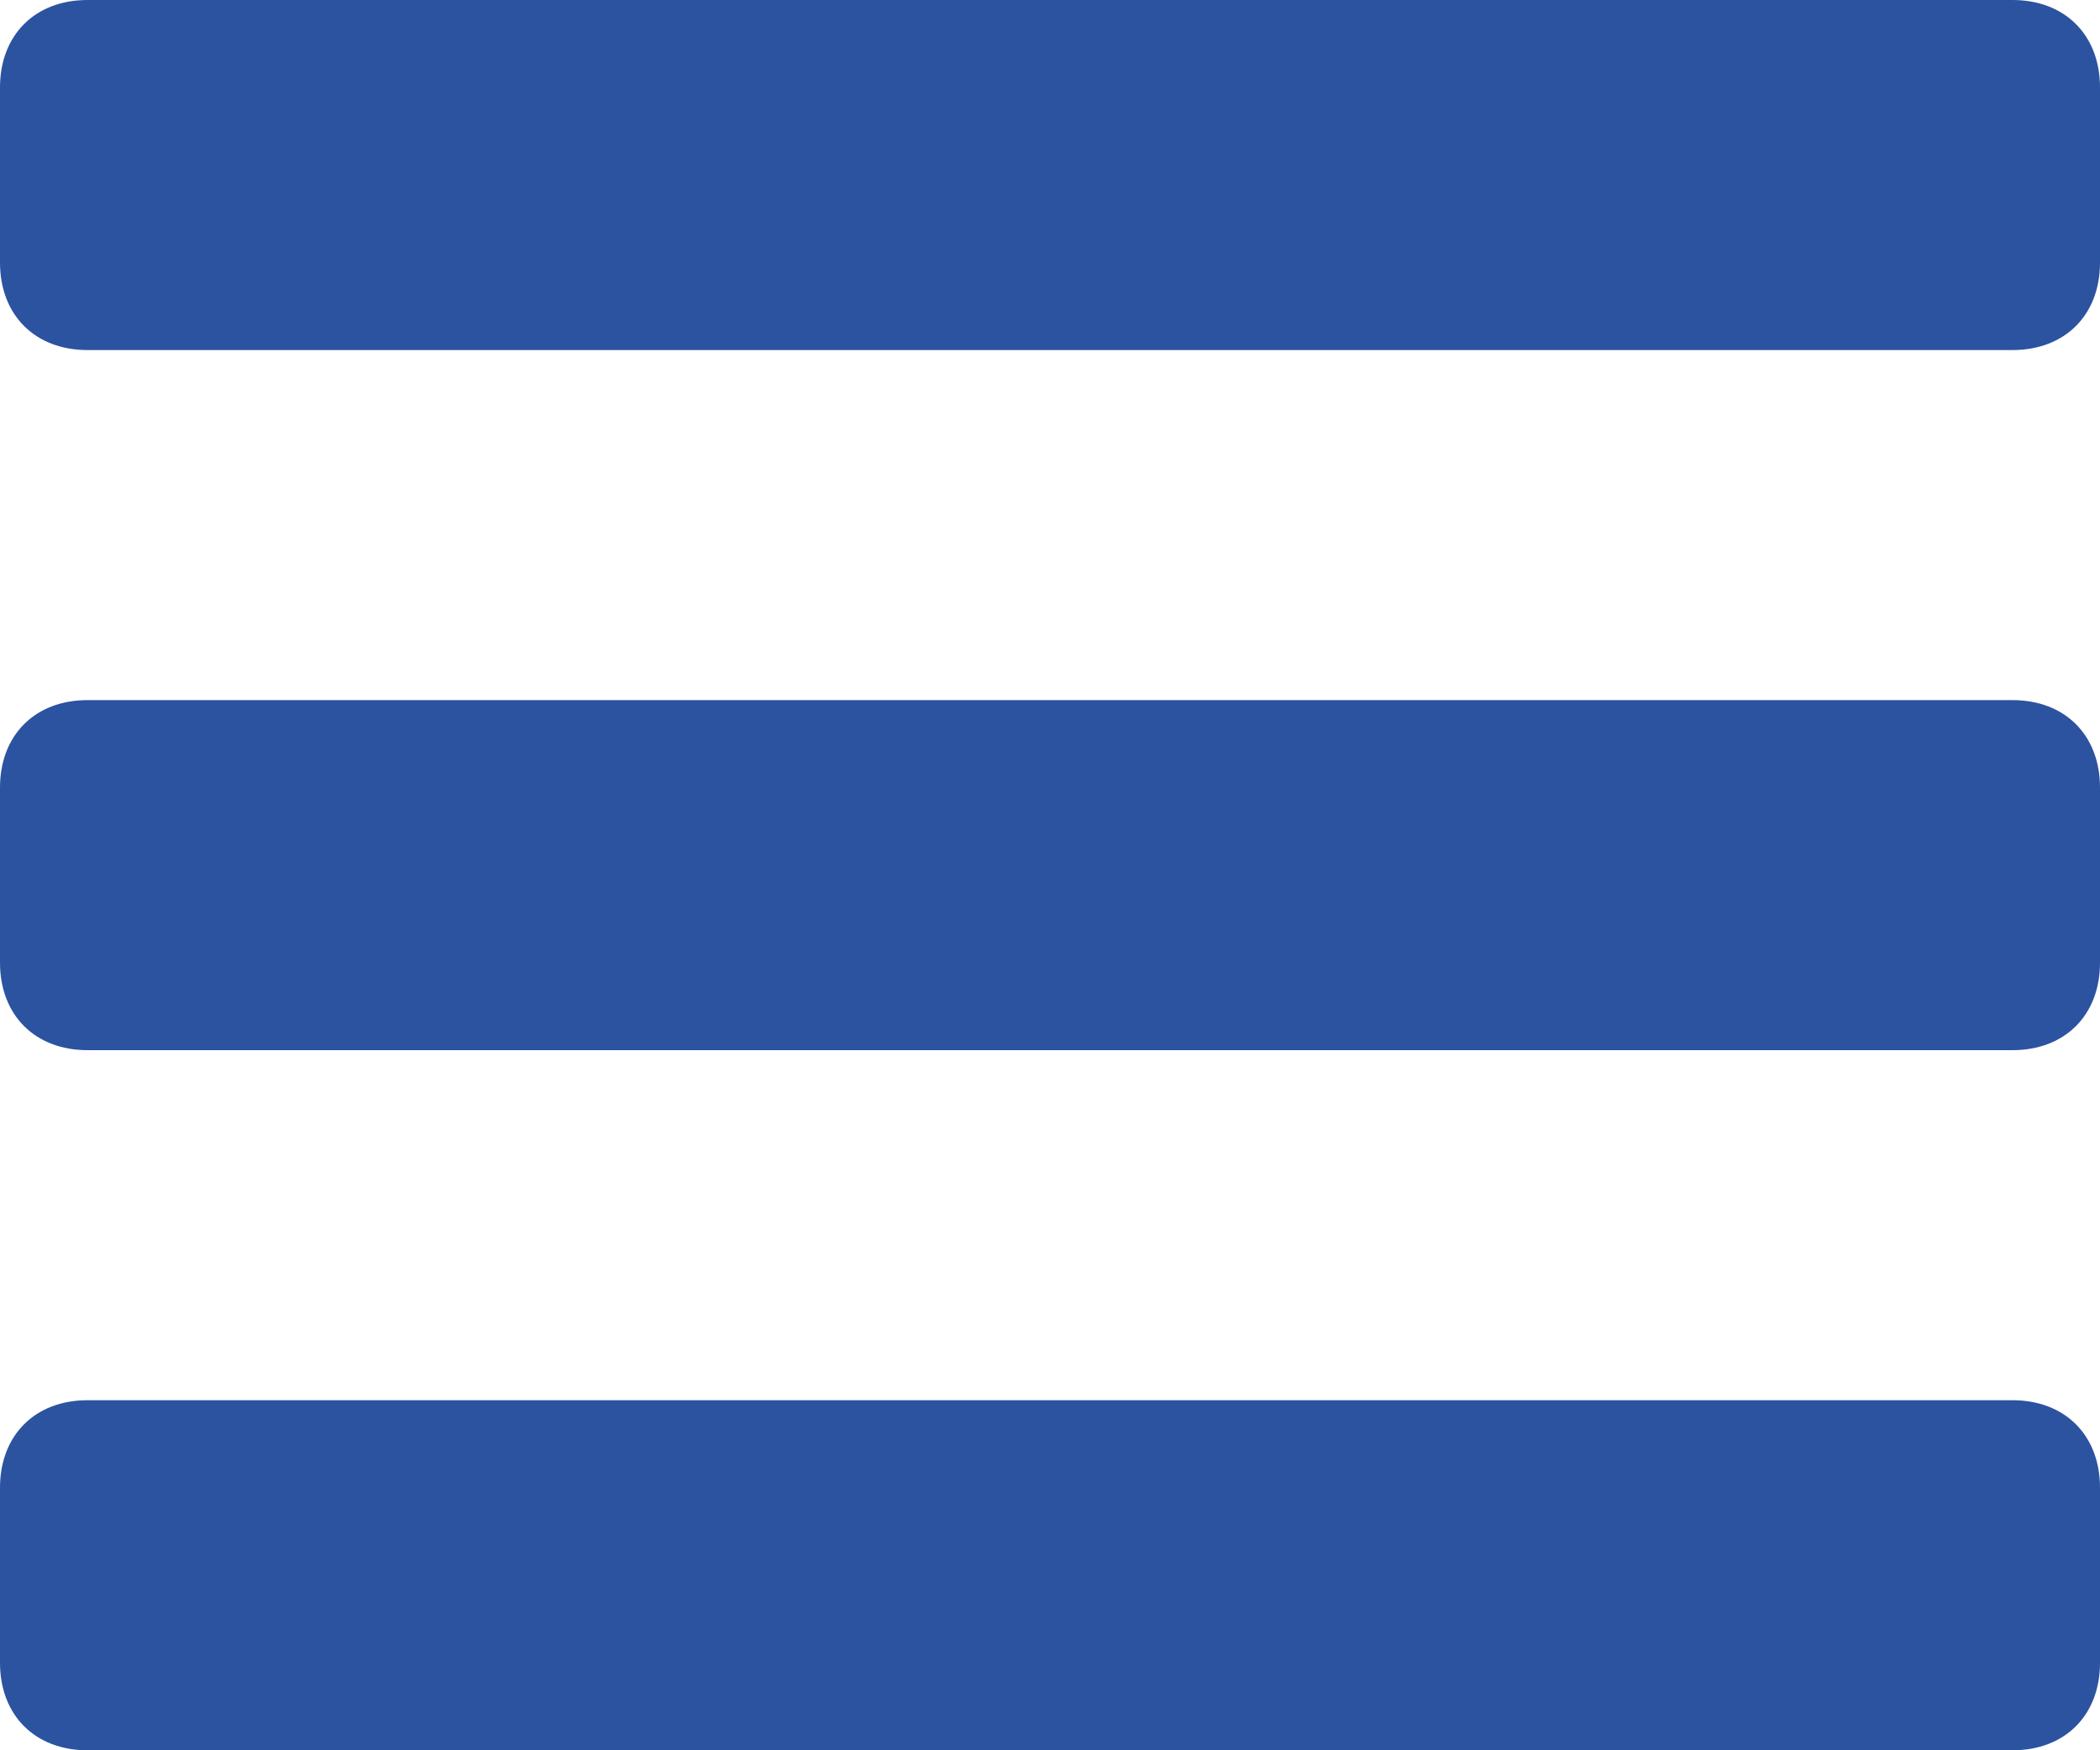 <svg xmlns="http://www.w3.org/2000/svg" height="20" width="24" viewBox="0 0 24 20"><path d="M24 1c0-.6-.4-1-1-1H1C.4 0 0 .4 0 1v2c0 .6.4 1 1 1h22c.6 0 1-.4 1-1V1zm0 8c0-.6-.4-1-1-1H1c-.6 0-1 .4-1 1v2c0 .6.4 1 1 1h22c.6 0 1-.4 1-1V9zm0 8c0-.6-.4-1-1-1H1c-.6 0-1 .4-1 1v2c0 .6.4 1 1 1h22c.6 0 1-.4 1-1v-2z" fill="#2b53a0"/></svg>